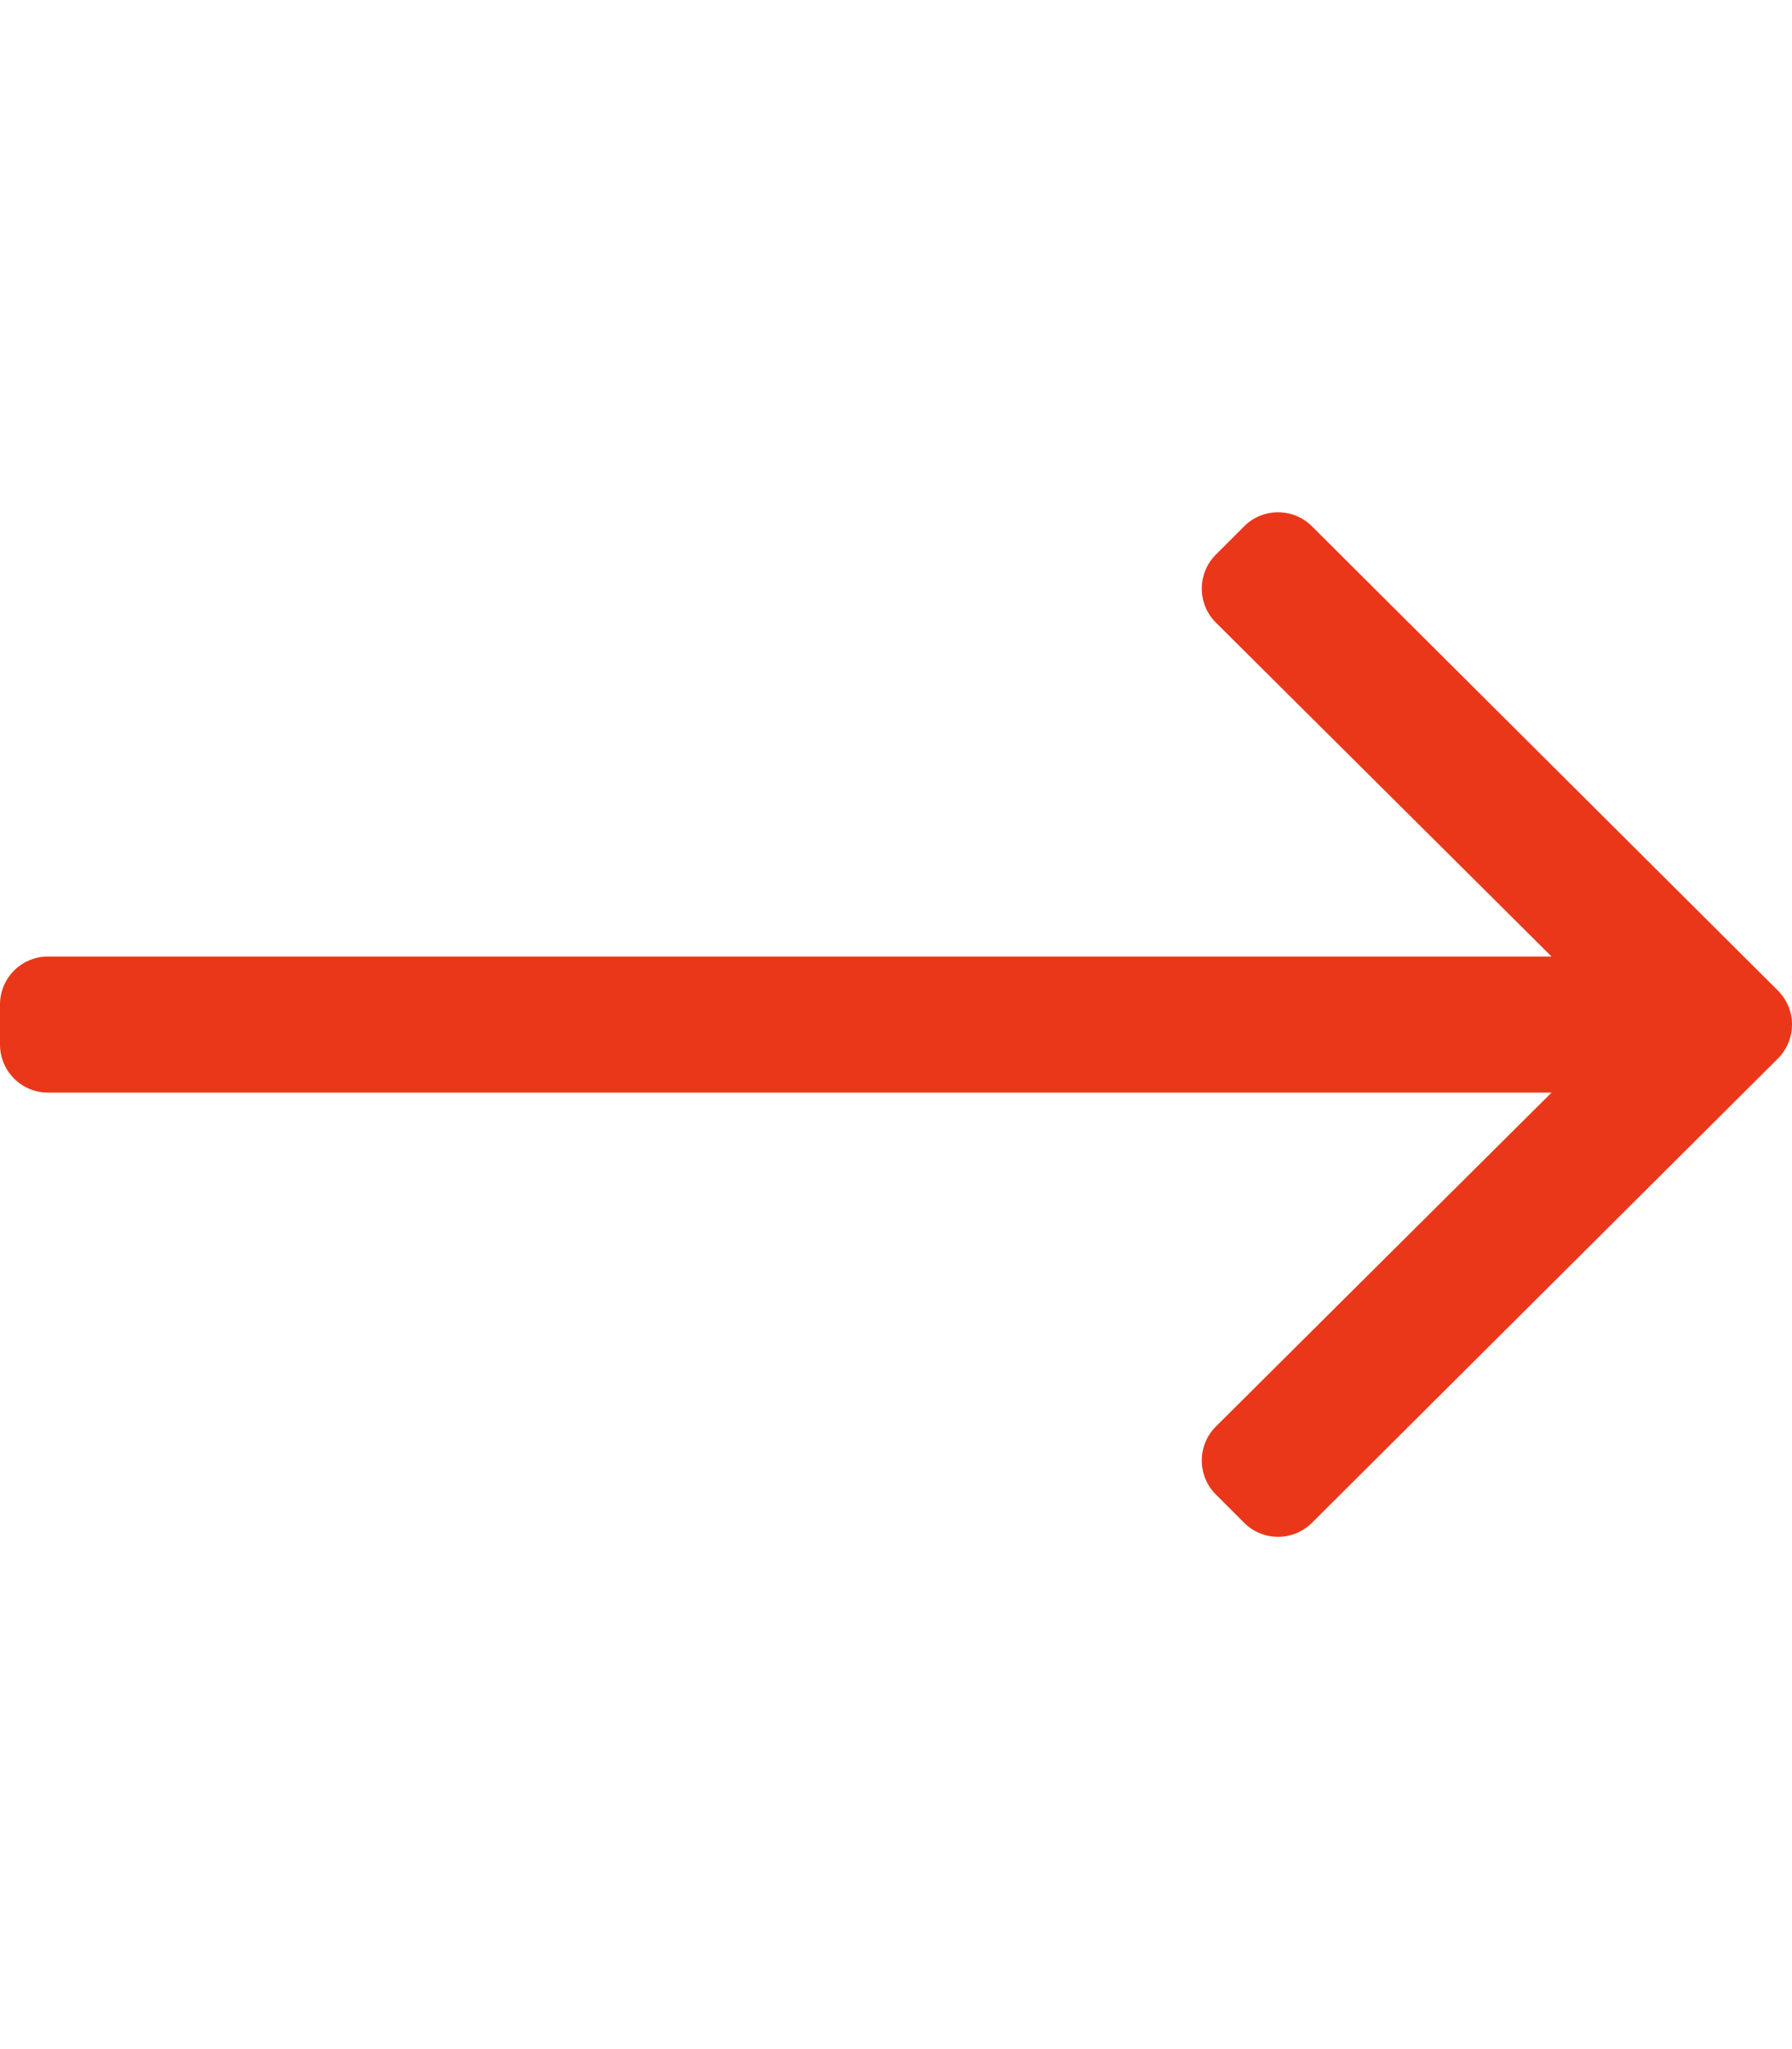 <svg aria-hidden="true" focusable="false" data-prefix="fal" data-icon="long-arrow-right" role="img" xmlns="http://www.w3.org/2000/svg" viewBox="0 0 448 512" class="svg-inline--fa fa-long-arrow-right fa-w-14 fa-2x"><path fill="#eb3719" d="M311.03 131.515l-7.071 7.07c-4.686 4.686-4.686 12.284 0 16.971L387.887 239H12c-6.627 0-12 5.373-12 12v10c0 6.627 5.373 12 12 12h375.887l-83.928 83.444c-4.686 4.686-4.686 12.284 0 16.971l7.071 7.07c4.686 4.686 12.284 4.686 16.97 0l116.485-116c4.686-4.686 4.686-12.284 0-16.971L328 131.515c-4.686-4.687-12.284-4.687-16.97 0z" class=""></path></svg>